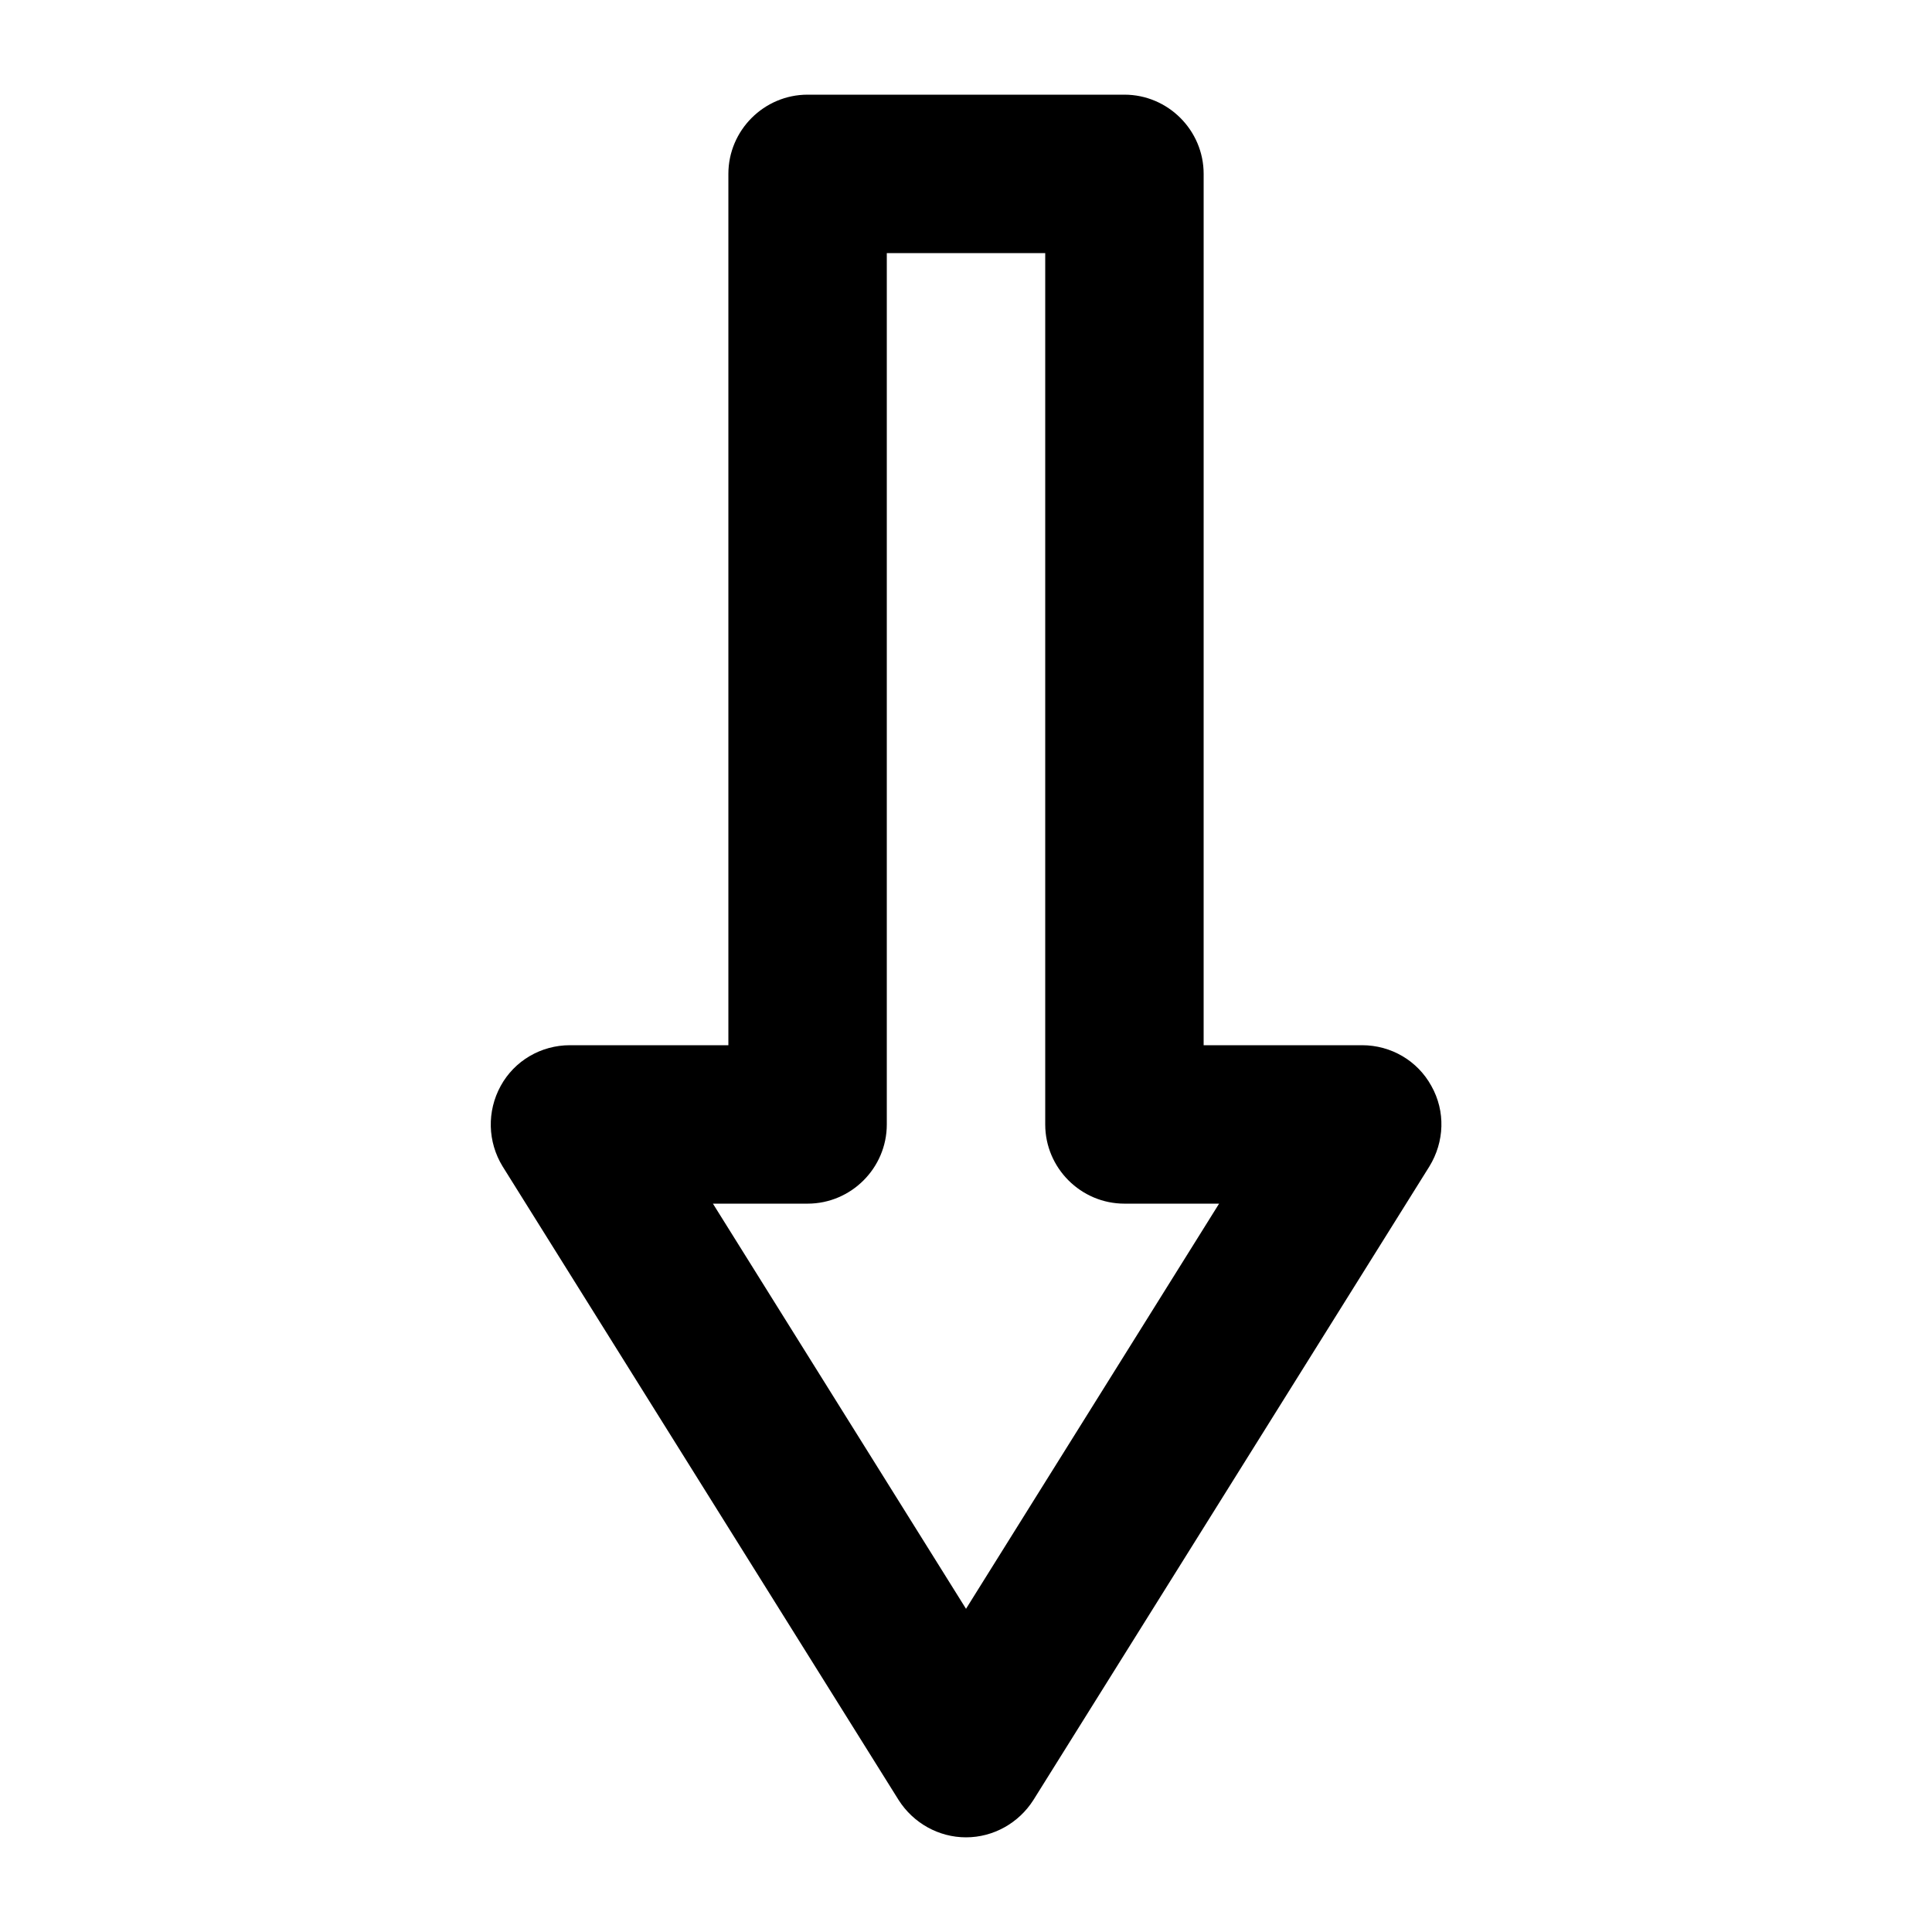 <?xml version="1.0" encoding="UTF-8"?>
<!-- Uploaded to: SVG Repo, www.svgrepo.com, Generator: SVG Repo Mixer Tools -->
<svg fill="#000000" width="800px" height="800px" version="1.1" viewBox="144 144 512 512" xmlns="http://www.w3.org/2000/svg">
 <path d="m382.16 621.05c3.883 6.086 10.602 9.863 17.844 9.863s13.961-3.777 17.844-9.867l104.96-167.94c3.988-6.508 4.305-14.59 0.523-21.309-3.676-6.711-10.707-10.805-18.371-10.805h-41.984l0.004-230.91c0-11.547-9.445-20.992-20.992-20.992h-83.969c-11.547 0-20.992 9.445-20.992 20.992v230.91h-41.984c-7.66 0-14.695 4.094-18.367 10.812s-3.465 14.801 0.523 21.309zm-24.141-158.07c11.547 0 20.992-9.445 20.992-20.992v-230.91h41.984v230.91c0 11.547 9.445 20.992 20.992 20.992h25.086l-67.07 107.37-67.07-107.37z"/>
</svg>